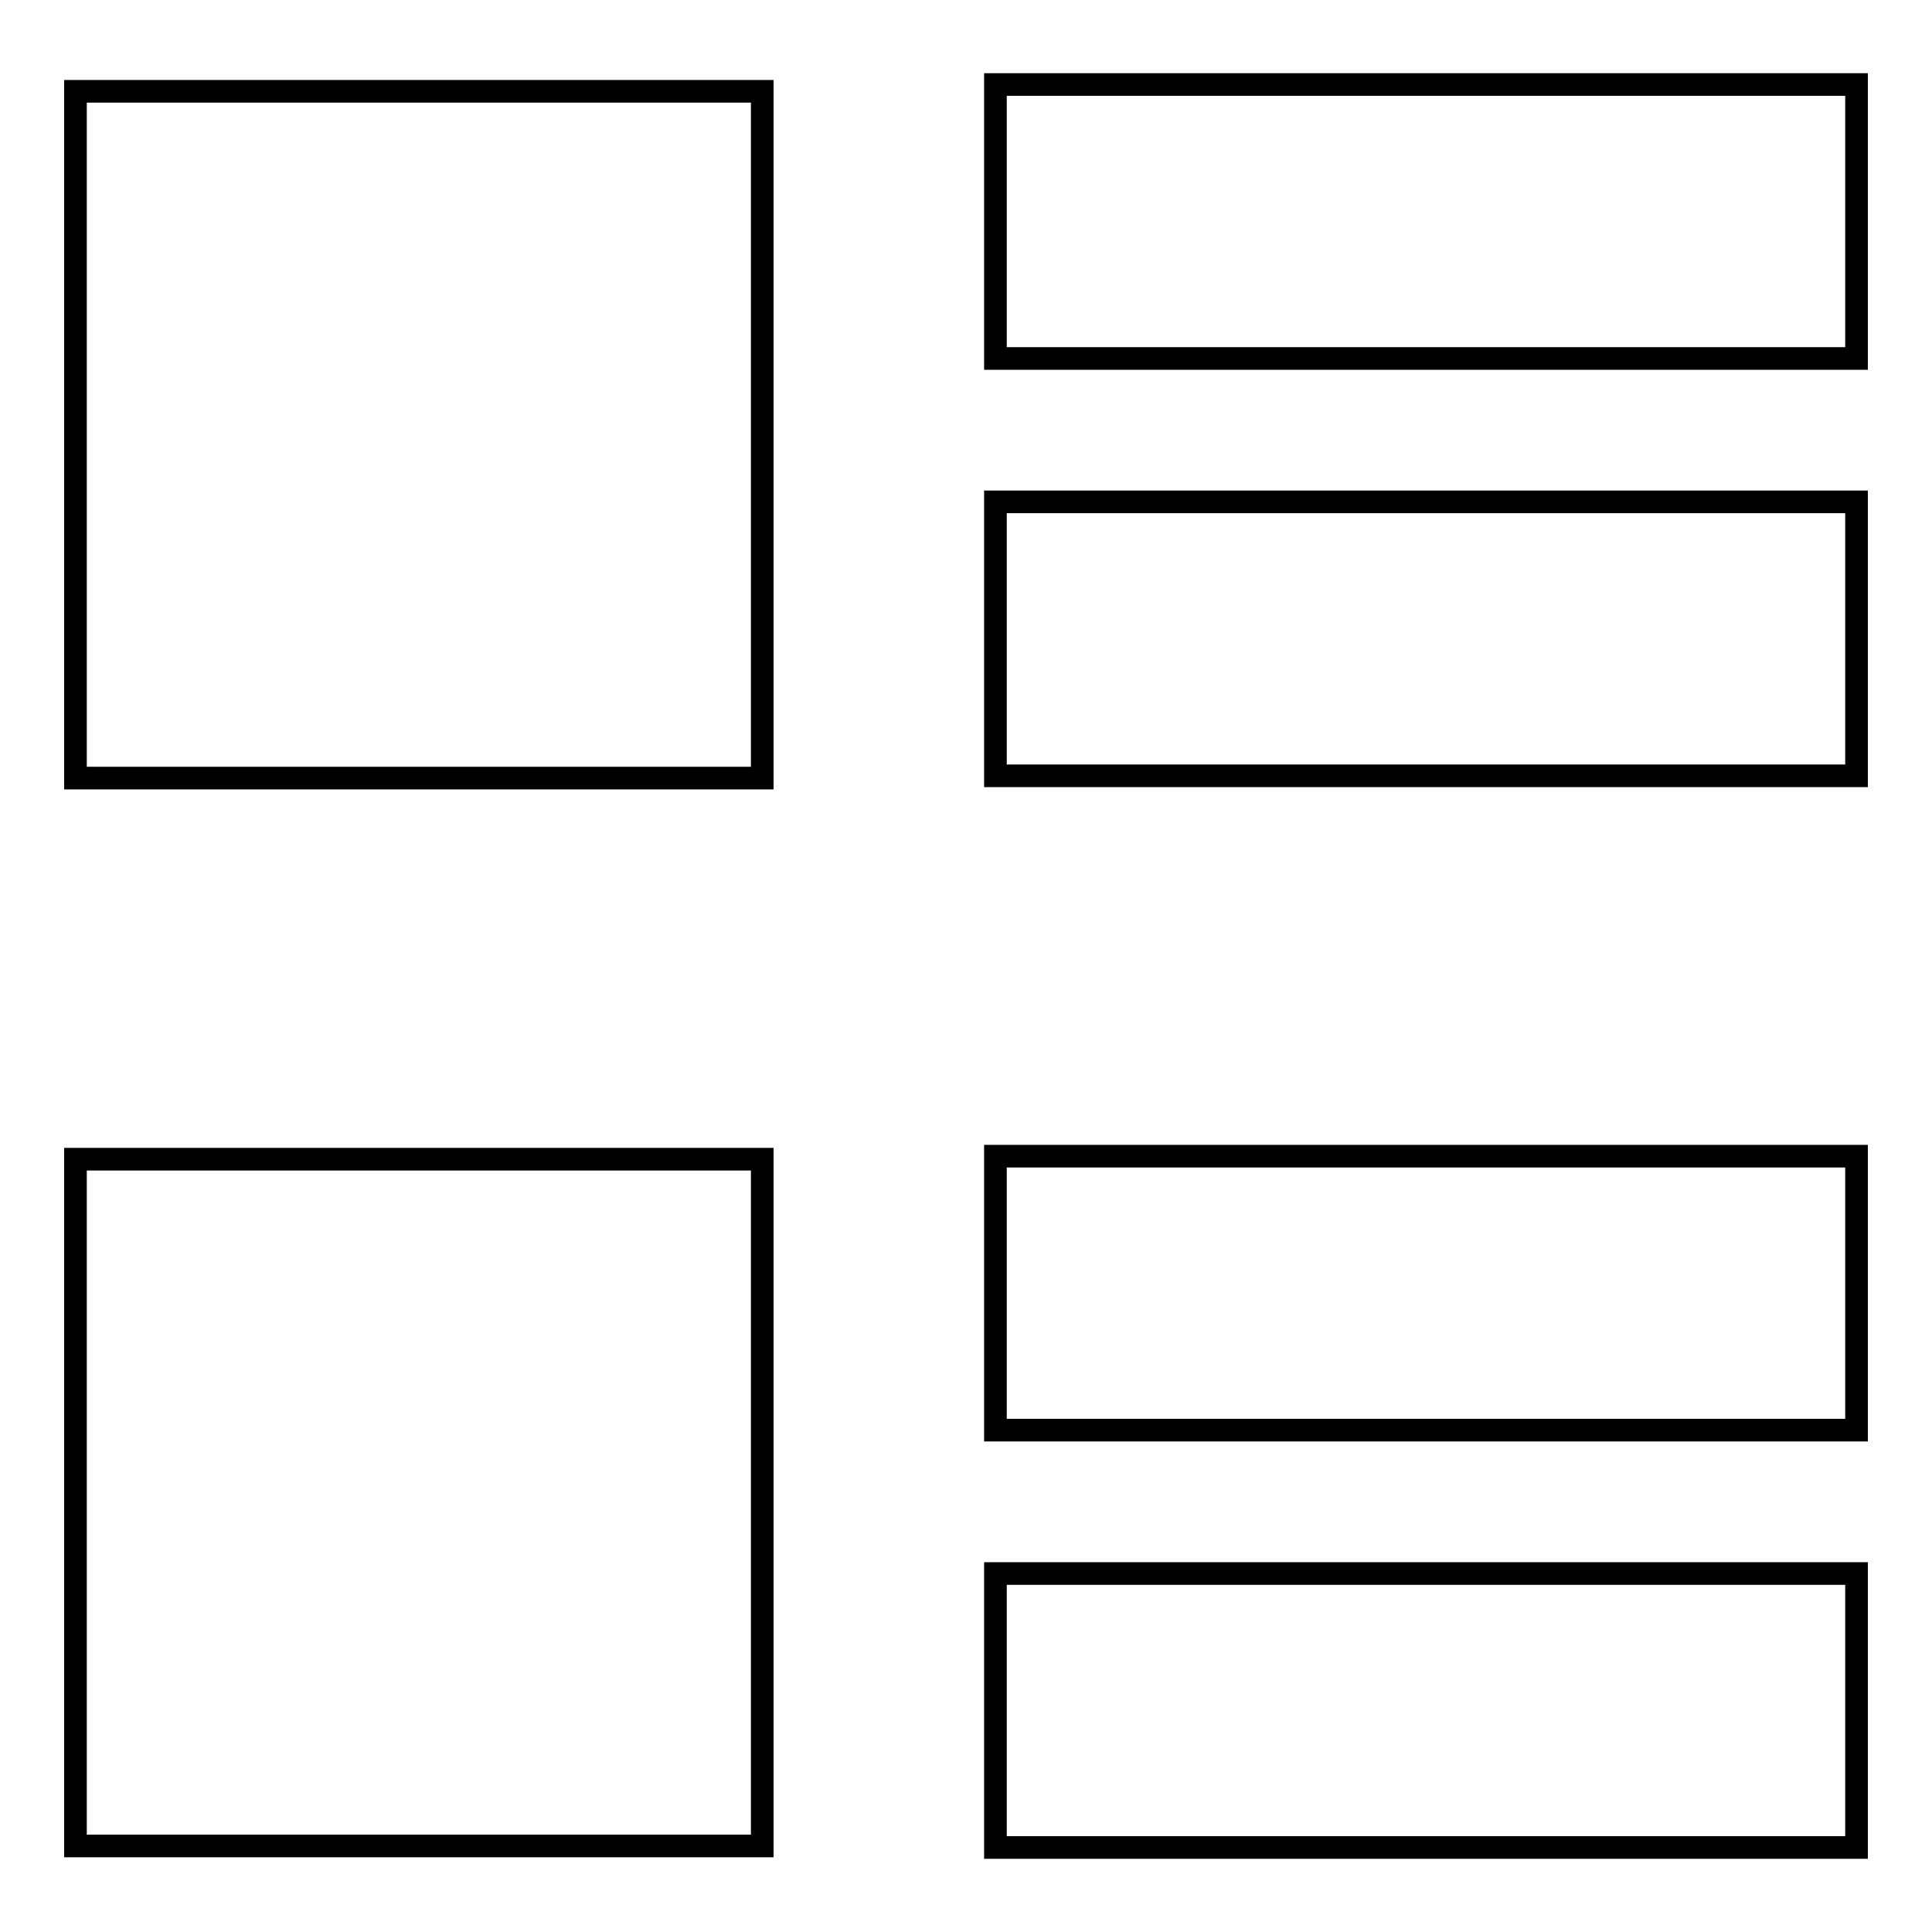 <?xml version="1.0" encoding="utf-8"?>
<!-- Svg Vector Icons : http://www.onlinewebfonts.com/icon -->
<!DOCTYPE svg PUBLIC "-//W3C//DTD SVG 1.1//EN" "http://www.w3.org/Graphics/SVG/1.1/DTD/svg11.dtd">
<svg version="1.1" xmlns="http://www.w3.org/2000/svg" xmlns:xlink="http://www.w3.org/1999/xlink" x="0px" y="0px" viewBox="0 0 256 256" enable-background="new 0 0 256 256" xml:space="preserve">
<g> <path stroke-width="3" fill-opacity="0" stroke="#000000"  d="M131.9,11.2v36.3H246V11.2H131.9z M131.9,102.8H246V66.5H131.9V102.8z M131.9,189.5H246v-36.3H131.9V189.5z  M131.9,244.8H246v-36.3H131.9V244.8z M10,103.1h91v-91H10V103.1z M10,244.6h91v-91H10V244.6z"/></g>
</svg>